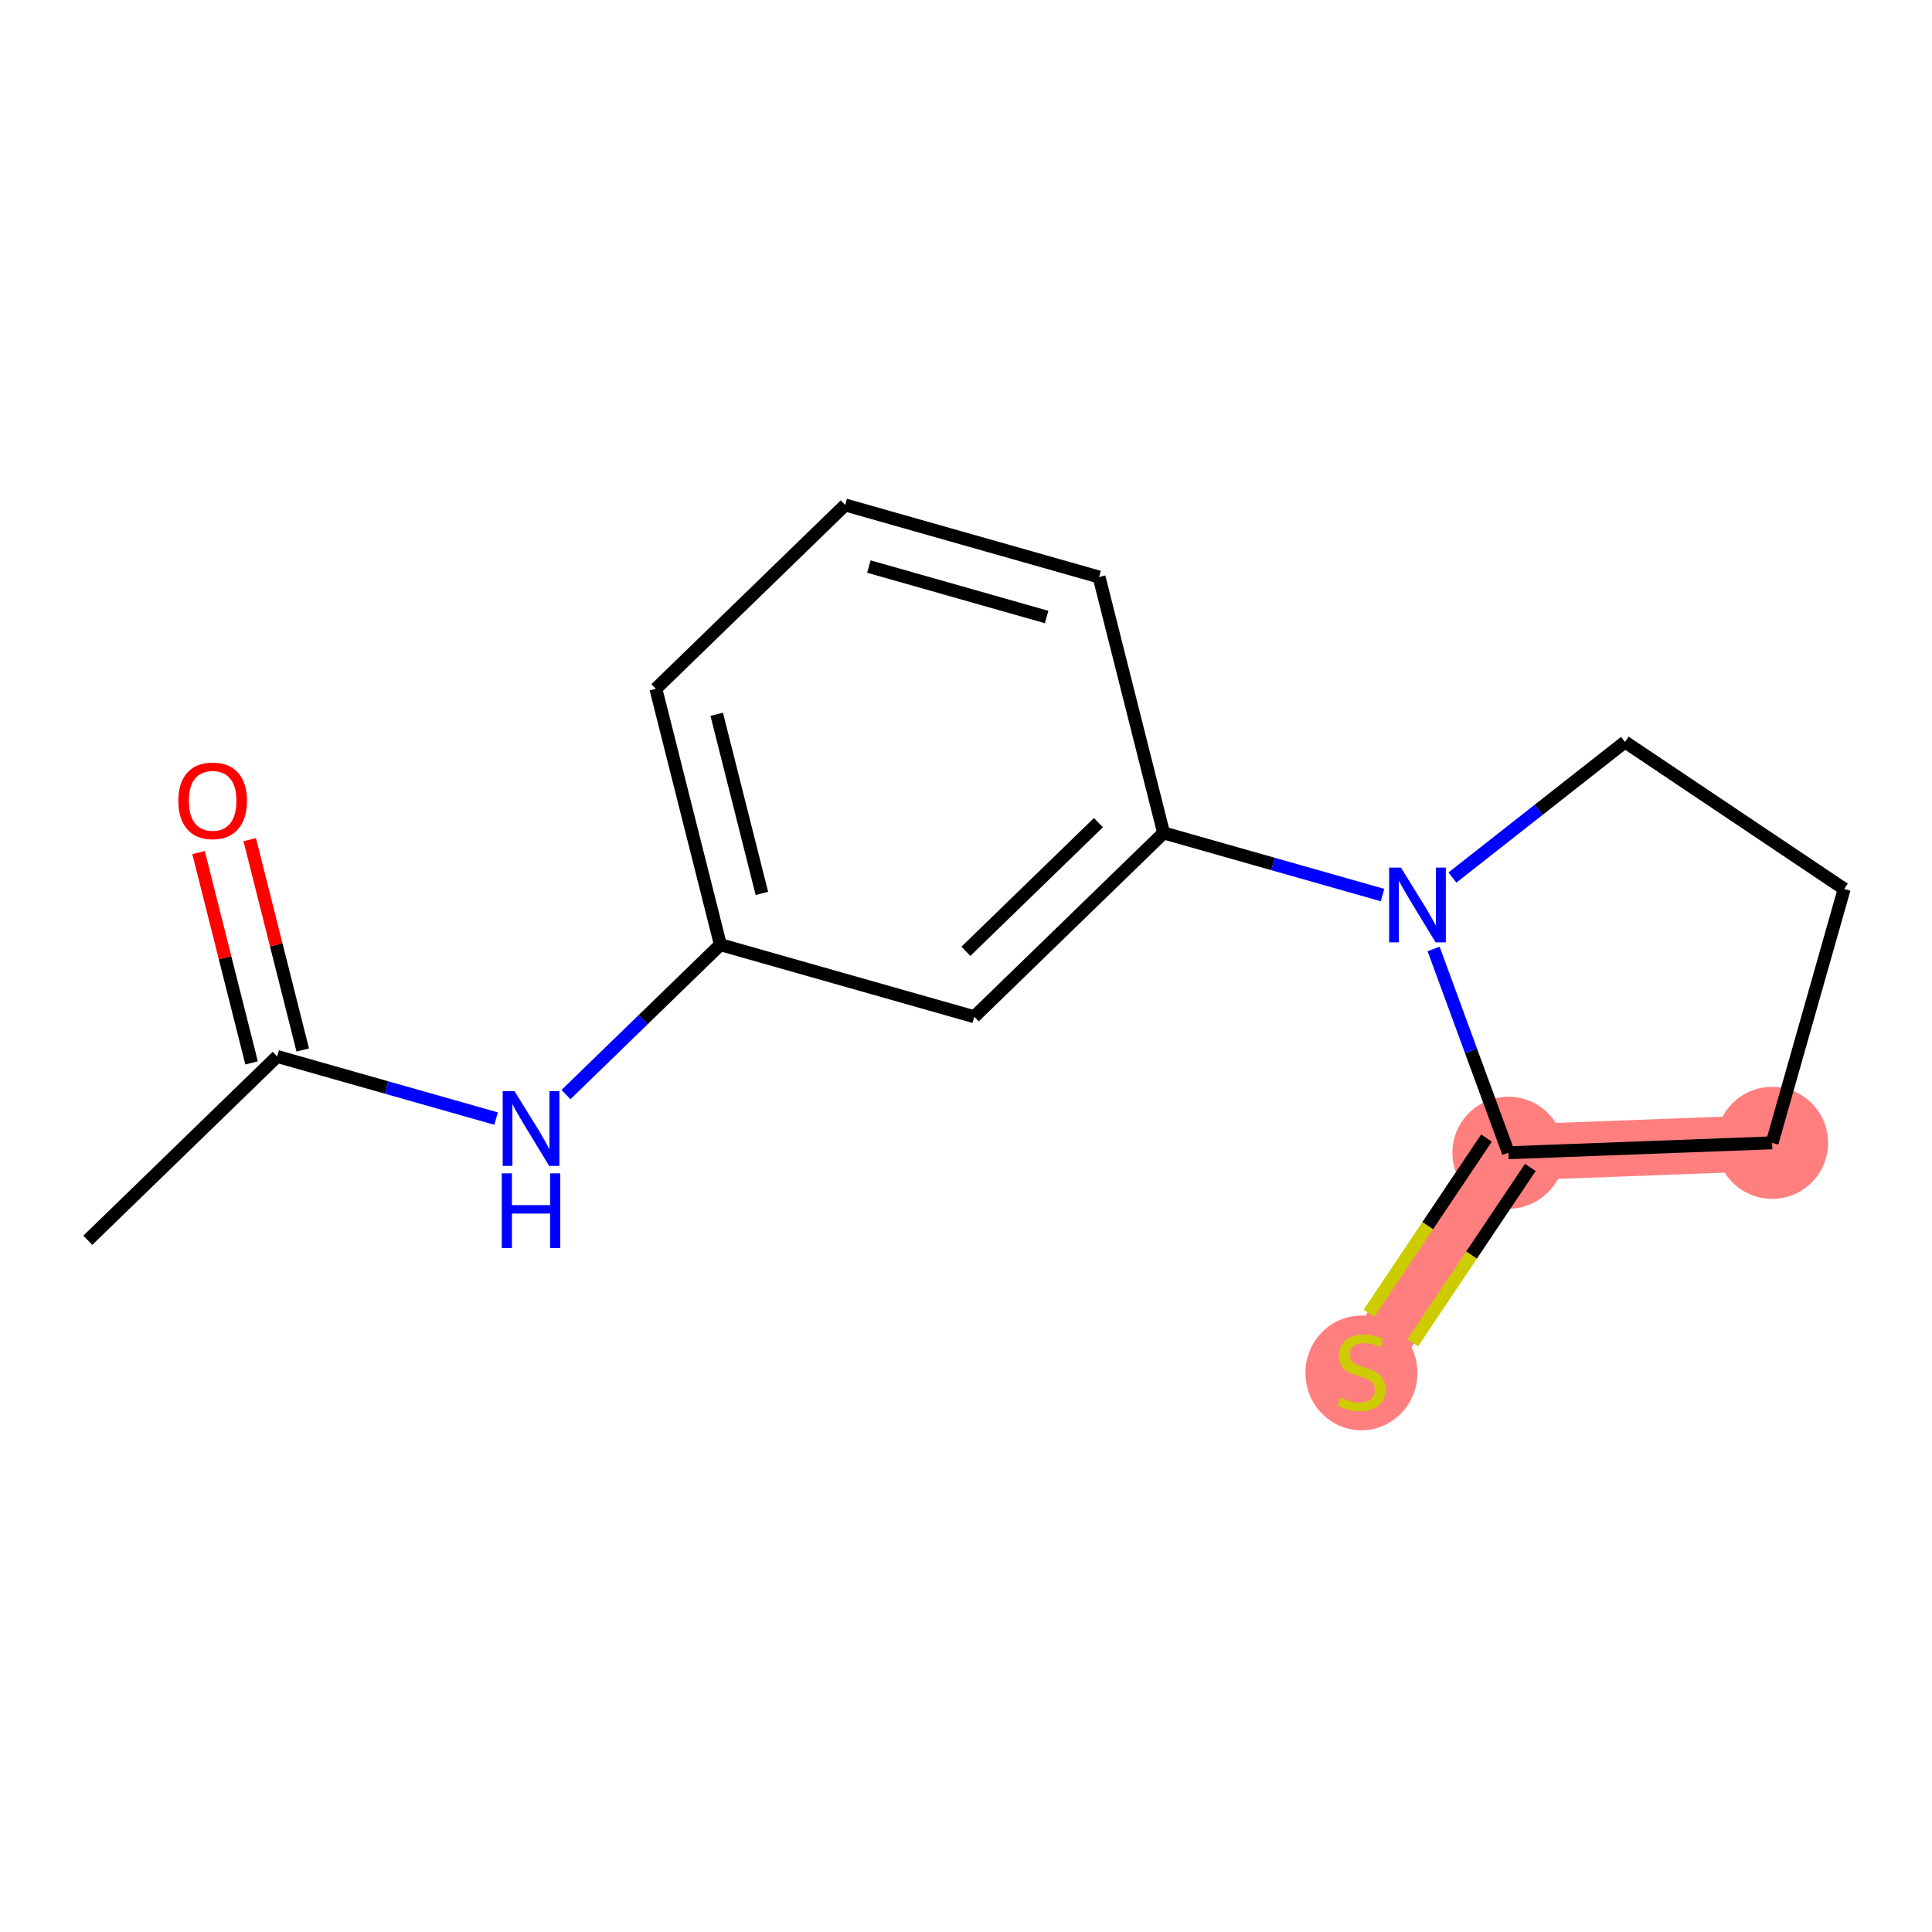 <?xml version='1.0' encoding='iso-8859-1'?>
<svg version='1.1' baseProfile='full'
              xmlns='http://www.w3.org/2000/svg'
                      xmlns:rdkit='http://www.rdkit.org/xml'
                      xmlns:xlink='http://www.w3.org/1999/xlink'
                  xml:space='preserve'
width='300px' height='300px' viewBox='0 0 300 300'>
<!-- END OF HEADER -->
<rect style='opacity:1.0;fill:#FFFFFF;stroke:none' width='300' height='300' x='0' y='0'> </rect>
<rect style='opacity:1.0;fill:#FFFFFF;stroke:none' width='300' height='300' x='0' y='0'> </rect>
<path d='M 275.173,177.458 L 234.223,178.997' style='fill:none;fill-rule:evenodd;stroke:#FF7F7F;stroke-width:8.7px;stroke-linecap:butt;stroke-linejoin:miter;stroke-opacity:1' />
<path d='M 234.223,178.997 L 211.399,213.03' style='fill:none;fill-rule:evenodd;stroke:#FF7F7F;stroke-width:8.7px;stroke-linecap:butt;stroke-linejoin:miter;stroke-opacity:1' />
<ellipse cx='275.173' cy='177.458' rx='8.196' ry='8.196'  style='fill:#FF7F7F;fill-rule:evenodd;stroke:#FF7F7F;stroke-width:1.0px;stroke-linecap:butt;stroke-linejoin:miter;stroke-opacity:1' />
<ellipse cx='234.223' cy='178.997' rx='8.196' ry='8.196'  style='fill:#FF7F7F;fill-rule:evenodd;stroke:#FF7F7F;stroke-width:1.0px;stroke-linecap:butt;stroke-linejoin:miter;stroke-opacity:1' />
<ellipse cx='211.399' cy='213.186' rx='8.196' ry='8.403'  style='fill:#FF7F7F;fill-rule:evenodd;stroke:#FF7F7F;stroke-width:1.0px;stroke-linecap:butt;stroke-linejoin:miter;stroke-opacity:1' />
<path class='bond-0 atom-0 atom-1' d='M 13.636,192.588 L 43.038,164.044' style='fill:none;fill-rule:evenodd;stroke:#000000;stroke-width:2.0px;stroke-linecap:butt;stroke-linejoin:miter;stroke-opacity:1' />
<path class='bond-1 atom-1 atom-2' d='M 47.012,163.042 L 42.894,146.711' style='fill:none;fill-rule:evenodd;stroke:#000000;stroke-width:2.0px;stroke-linecap:butt;stroke-linejoin:miter;stroke-opacity:1' />
<path class='bond-1 atom-1 atom-2' d='M 42.894,146.711 L 38.776,130.38' style='fill:none;fill-rule:evenodd;stroke:#FF0000;stroke-width:2.0px;stroke-linecap:butt;stroke-linejoin:miter;stroke-opacity:1' />
<path class='bond-1 atom-1 atom-2' d='M 39.065,165.046 L 34.947,148.715' style='fill:none;fill-rule:evenodd;stroke:#000000;stroke-width:2.0px;stroke-linecap:butt;stroke-linejoin:miter;stroke-opacity:1' />
<path class='bond-1 atom-1 atom-2' d='M 34.947,148.715 L 30.829,132.384' style='fill:none;fill-rule:evenodd;stroke:#FF0000;stroke-width:2.0px;stroke-linecap:butt;stroke-linejoin:miter;stroke-opacity:1' />
<path class='bond-2 atom-1 atom-3' d='M 43.038,164.044 L 60.036,168.869' style='fill:none;fill-rule:evenodd;stroke:#000000;stroke-width:2.0px;stroke-linecap:butt;stroke-linejoin:miter;stroke-opacity:1' />
<path class='bond-2 atom-1 atom-3' d='M 60.036,168.869 L 77.034,173.694' style='fill:none;fill-rule:evenodd;stroke:#0000FF;stroke-width:2.0px;stroke-linecap:butt;stroke-linejoin:miter;stroke-opacity:1' />
<path class='bond-3 atom-3 atom-4' d='M 87.885,169.967 L 99.873,158.329' style='fill:none;fill-rule:evenodd;stroke:#0000FF;stroke-width:2.0px;stroke-linecap:butt;stroke-linejoin:miter;stroke-opacity:1' />
<path class='bond-3 atom-3 atom-4' d='M 99.873,158.329 L 111.861,146.69' style='fill:none;fill-rule:evenodd;stroke:#000000;stroke-width:2.0px;stroke-linecap:butt;stroke-linejoin:miter;stroke-opacity:1' />
<path class='bond-4 atom-4 atom-5' d='M 111.861,146.69 L 101.842,106.955' style='fill:none;fill-rule:evenodd;stroke:#000000;stroke-width:2.0px;stroke-linecap:butt;stroke-linejoin:miter;stroke-opacity:1' />
<path class='bond-4 atom-4 atom-5' d='M 118.305,138.726 L 111.292,110.912' style='fill:none;fill-rule:evenodd;stroke:#000000;stroke-width:2.0px;stroke-linecap:butt;stroke-linejoin:miter;stroke-opacity:1' />
<path class='bond-15 atom-15 atom-4' d='M 151.282,157.881 L 111.861,146.69' style='fill:none;fill-rule:evenodd;stroke:#000000;stroke-width:2.0px;stroke-linecap:butt;stroke-linejoin:miter;stroke-opacity:1' />
<path class='bond-5 atom-5 atom-6' d='M 101.842,106.955 L 131.244,78.411' style='fill:none;fill-rule:evenodd;stroke:#000000;stroke-width:2.0px;stroke-linecap:butt;stroke-linejoin:miter;stroke-opacity:1' />
<path class='bond-6 atom-6 atom-7' d='M 131.244,78.411 L 170.665,89.601' style='fill:none;fill-rule:evenodd;stroke:#000000;stroke-width:2.0px;stroke-linecap:butt;stroke-linejoin:miter;stroke-opacity:1' />
<path class='bond-6 atom-6 atom-7' d='M 134.919,87.974 L 162.514,95.807' style='fill:none;fill-rule:evenodd;stroke:#000000;stroke-width:2.0px;stroke-linecap:butt;stroke-linejoin:miter;stroke-opacity:1' />
<path class='bond-7 atom-7 atom-8' d='M 170.665,89.601 L 180.684,129.336' style='fill:none;fill-rule:evenodd;stroke:#000000;stroke-width:2.0px;stroke-linecap:butt;stroke-linejoin:miter;stroke-opacity:1' />
<path class='bond-8 atom-8 atom-9' d='M 180.684,129.336 L 197.682,134.161' style='fill:none;fill-rule:evenodd;stroke:#000000;stroke-width:2.0px;stroke-linecap:butt;stroke-linejoin:miter;stroke-opacity:1' />
<path class='bond-8 atom-8 atom-9' d='M 197.682,134.161 L 214.68,138.987' style='fill:none;fill-rule:evenodd;stroke:#0000FF;stroke-width:2.0px;stroke-linecap:butt;stroke-linejoin:miter;stroke-opacity:1' />
<path class='bond-14 atom-8 atom-15' d='M 180.684,129.336 L 151.282,157.881' style='fill:none;fill-rule:evenodd;stroke:#000000;stroke-width:2.0px;stroke-linecap:butt;stroke-linejoin:miter;stroke-opacity:1' />
<path class='bond-14 atom-8 atom-15' d='M 170.565,127.738 L 149.984,147.719' style='fill:none;fill-rule:evenodd;stroke:#000000;stroke-width:2.0px;stroke-linecap:butt;stroke-linejoin:miter;stroke-opacity:1' />
<path class='bond-9 atom-9 atom-10' d='M 225.531,136.265 L 238.93,125.738' style='fill:none;fill-rule:evenodd;stroke:#0000FF;stroke-width:2.0px;stroke-linecap:butt;stroke-linejoin:miter;stroke-opacity:1' />
<path class='bond-9 atom-9 atom-10' d='M 238.93,125.738 L 252.33,115.212' style='fill:none;fill-rule:evenodd;stroke:#000000;stroke-width:2.0px;stroke-linecap:butt;stroke-linejoin:miter;stroke-opacity:1' />
<path class='bond-16 atom-13 atom-9' d='M 234.223,178.997 L 228.417,163.175' style='fill:none;fill-rule:evenodd;stroke:#000000;stroke-width:2.0px;stroke-linecap:butt;stroke-linejoin:miter;stroke-opacity:1' />
<path class='bond-16 atom-13 atom-9' d='M 228.417,163.175 L 222.611,147.354' style='fill:none;fill-rule:evenodd;stroke:#0000FF;stroke-width:2.0px;stroke-linecap:butt;stroke-linejoin:miter;stroke-opacity:1' />
<path class='bond-10 atom-10 atom-11' d='M 252.33,115.212 L 286.364,138.037' style='fill:none;fill-rule:evenodd;stroke:#000000;stroke-width:2.0px;stroke-linecap:butt;stroke-linejoin:miter;stroke-opacity:1' />
<path class='bond-11 atom-11 atom-12' d='M 286.364,138.037 L 275.173,177.458' style='fill:none;fill-rule:evenodd;stroke:#000000;stroke-width:2.0px;stroke-linecap:butt;stroke-linejoin:miter;stroke-opacity:1' />
<path class='bond-12 atom-12 atom-13' d='M 275.173,177.458 L 234.223,178.997' style='fill:none;fill-rule:evenodd;stroke:#000000;stroke-width:2.0px;stroke-linecap:butt;stroke-linejoin:miter;stroke-opacity:1' />
<path class='bond-13 atom-13 atom-14' d='M 230.82,176.714 L 221.691,190.326' style='fill:none;fill-rule:evenodd;stroke:#000000;stroke-width:2.0px;stroke-linecap:butt;stroke-linejoin:miter;stroke-opacity:1' />
<path class='bond-13 atom-13 atom-14' d='M 221.691,190.326 L 212.563,203.937' style='fill:none;fill-rule:evenodd;stroke:#CCCC00;stroke-width:2.0px;stroke-linecap:butt;stroke-linejoin:miter;stroke-opacity:1' />
<path class='bond-13 atom-13 atom-14' d='M 237.627,181.279 L 228.498,194.891' style='fill:none;fill-rule:evenodd;stroke:#000000;stroke-width:2.0px;stroke-linecap:butt;stroke-linejoin:miter;stroke-opacity:1' />
<path class='bond-13 atom-13 atom-14' d='M 228.498,194.891 L 219.37,208.502' style='fill:none;fill-rule:evenodd;stroke:#CCCC00;stroke-width:2.0px;stroke-linecap:butt;stroke-linejoin:miter;stroke-opacity:1' />
<path  class='atom-2' d='M 27.692 124.342
Q 27.692 121.555, 29.069 119.998
Q 30.445 118.441, 33.019 118.441
Q 35.592 118.441, 36.969 119.998
Q 38.346 121.555, 38.346 124.342
Q 38.346 127.161, 36.953 128.768
Q 35.56 130.358, 33.019 130.358
Q 30.462 130.358, 29.069 128.768
Q 27.692 127.178, 27.692 124.342
M 33.019 129.046
Q 34.789 129.046, 35.74 127.866
Q 36.707 126.669, 36.707 124.342
Q 36.707 122.063, 35.74 120.916
Q 34.789 119.752, 33.019 119.752
Q 31.249 119.752, 30.282 120.9
Q 29.331 122.047, 29.331 124.342
Q 29.331 126.686, 30.282 127.866
Q 31.249 129.046, 33.019 129.046
' fill='#FF0000'/>
<path  class='atom-3' d='M 79.894 169.432
L 83.697 175.579
Q 84.074 176.185, 84.68 177.284
Q 85.287 178.382, 85.32 178.447
L 85.32 169.432
L 86.861 169.432
L 86.861 181.037
L 85.27 181.037
L 81.189 174.317
Q 80.714 173.53, 80.206 172.628
Q 79.714 171.727, 79.566 171.448
L 79.566 181.037
L 78.058 181.037
L 78.058 169.432
L 79.894 169.432
' fill='#0000FF'/>
<path  class='atom-3' d='M 77.919 182.198
L 79.493 182.198
L 79.493 187.132
L 85.426 187.132
L 85.426 182.198
L 87 182.198
L 87 193.803
L 85.426 193.803
L 85.426 188.443
L 79.493 188.443
L 79.493 193.803
L 77.919 193.803
L 77.919 182.198
' fill='#0000FF'/>
<path  class='atom-9' d='M 217.54 134.724
L 221.343 140.871
Q 221.72 141.477, 222.326 142.576
Q 222.933 143.674, 222.966 143.739
L 222.966 134.724
L 224.507 134.724
L 224.507 146.329
L 222.917 146.329
L 218.835 139.609
Q 218.36 138.822, 217.852 137.921
Q 217.36 137.019, 217.212 136.74
L 217.212 146.329
L 215.704 146.329
L 215.704 134.724
L 217.54 134.724
' fill='#0000FF'/>
<path  class='atom-14' d='M 208.12 217.014
Q 208.251 217.063, 208.792 217.292
Q 209.333 217.522, 209.923 217.669
Q 210.53 217.8, 211.12 217.8
Q 212.218 217.8, 212.857 217.276
Q 213.497 216.735, 213.497 215.801
Q 213.497 215.161, 213.169 214.768
Q 212.857 214.375, 212.366 214.161
Q 211.874 213.948, 211.054 213.703
Q 210.022 213.391, 209.399 213.096
Q 208.792 212.801, 208.35 212.178
Q 207.924 211.555, 207.924 210.506
Q 207.924 209.047, 208.907 208.146
Q 209.907 207.244, 211.874 207.244
Q 213.218 207.244, 214.743 207.884
L 214.365 209.146
Q 212.972 208.572, 211.923 208.572
Q 210.792 208.572, 210.169 209.047
Q 209.546 209.506, 209.563 210.309
Q 209.563 210.932, 209.874 211.309
Q 210.202 211.686, 210.661 211.899
Q 211.136 212.113, 211.923 212.358
Q 212.972 212.686, 213.595 213.014
Q 214.218 213.342, 214.661 214.014
Q 215.12 214.67, 215.12 215.801
Q 215.12 217.407, 214.038 218.276
Q 212.972 219.128, 211.186 219.128
Q 210.153 219.128, 209.366 218.899
Q 208.596 218.686, 207.678 218.309
L 208.12 217.014
' fill='#CCCC00'/>
</svg>
